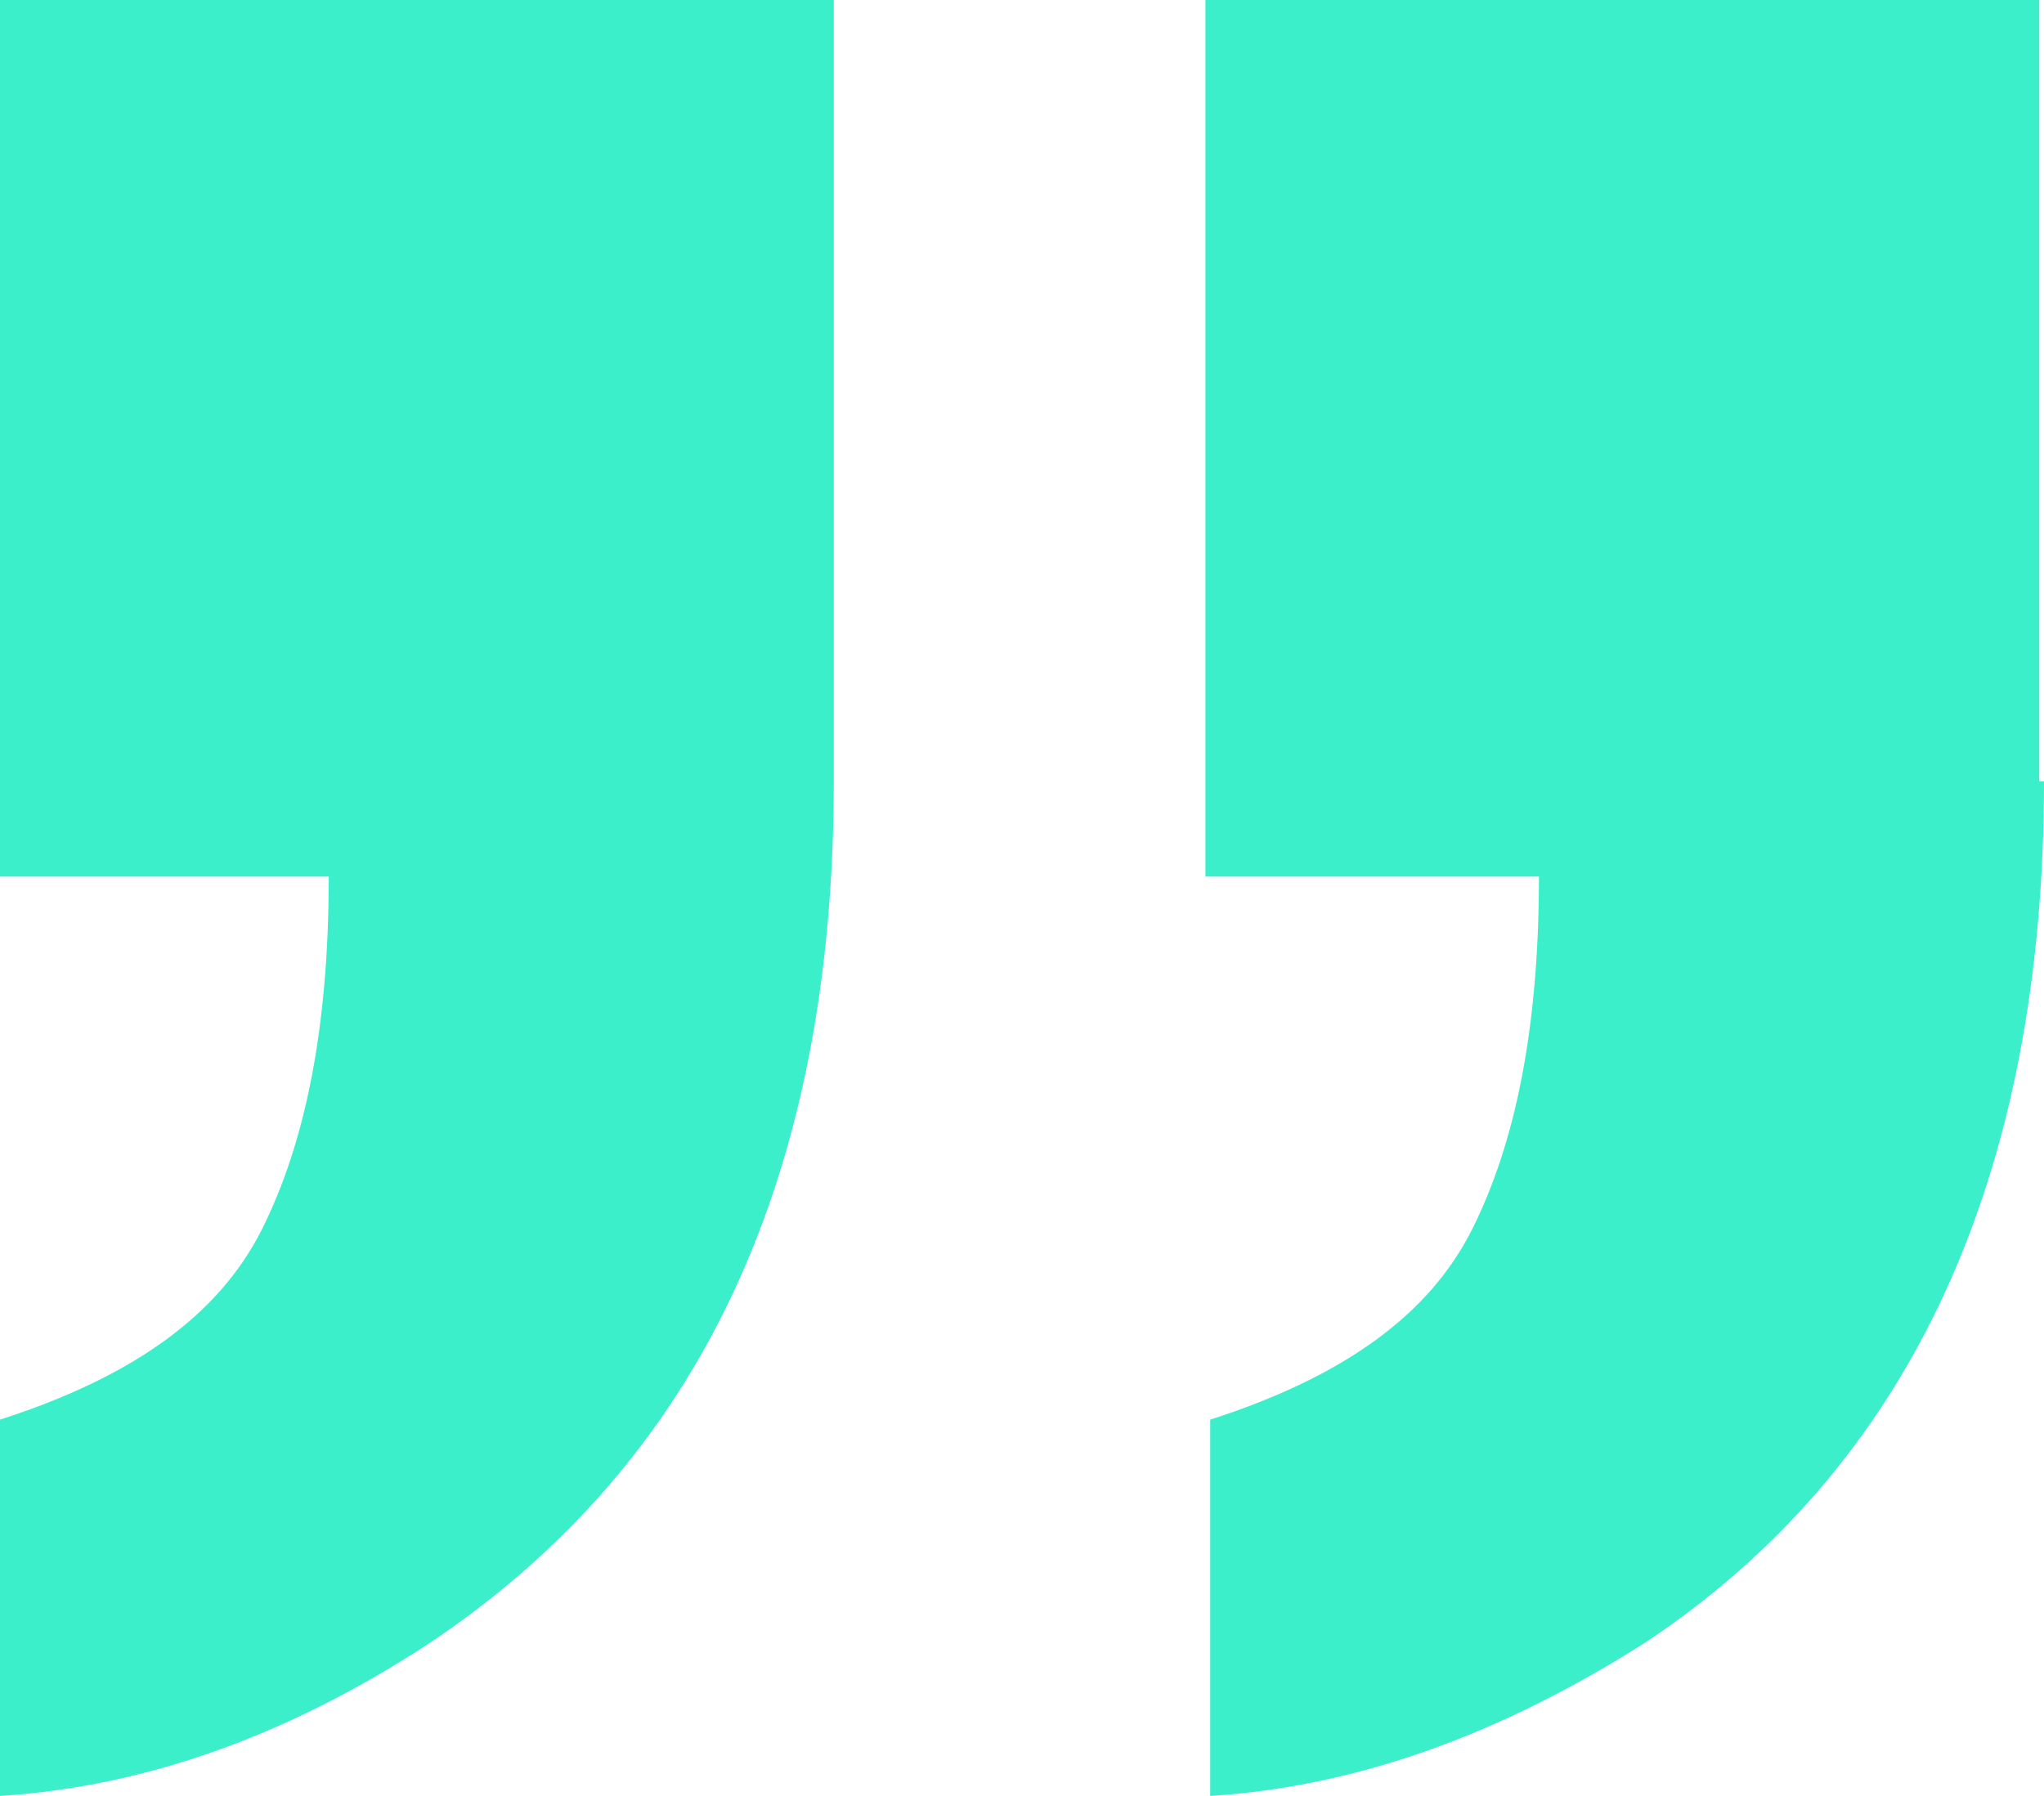 <?xml version="1.0" encoding="utf-8"?>
<!-- Generator: Adobe Illustrator 25.4.1, SVG Export Plug-In . SVG Version: 6.00 Build 0)  -->
<svg version="1.1" id="Layer_1" xmlns="http://www.w3.org/2000/svg" xmlns:xlink="http://www.w3.org/1999/xlink" x="0px" y="0px"
	 viewBox="0 0 42.9 37.7" style="enable-background:new 0 0 42.9 37.7;" xml:space="preserve">
<g style="enable-background:new    ;">
	<path style="fill:#3CEFCB;" d="M17.5,16.4c0,8.3-2.8,14.3-8.5,18.1c-2.9,1.9-5.9,3-9,3.2v-7.9c2.8-0.9,4.6-2.2,5.5-4
		s1.4-4.2,1.4-7.4H0V0h17.5V16.4z M42.9,16.4c0,8.3-2.8,14.4-8.4,18.1c-3,1.9-6,3-9.1,3.2v-7.9c2.8-0.9,4.6-2.2,5.5-4
		s1.4-4.2,1.4-7.4h-7V0h17.5V16.4z"/>
</g>
</svg>
